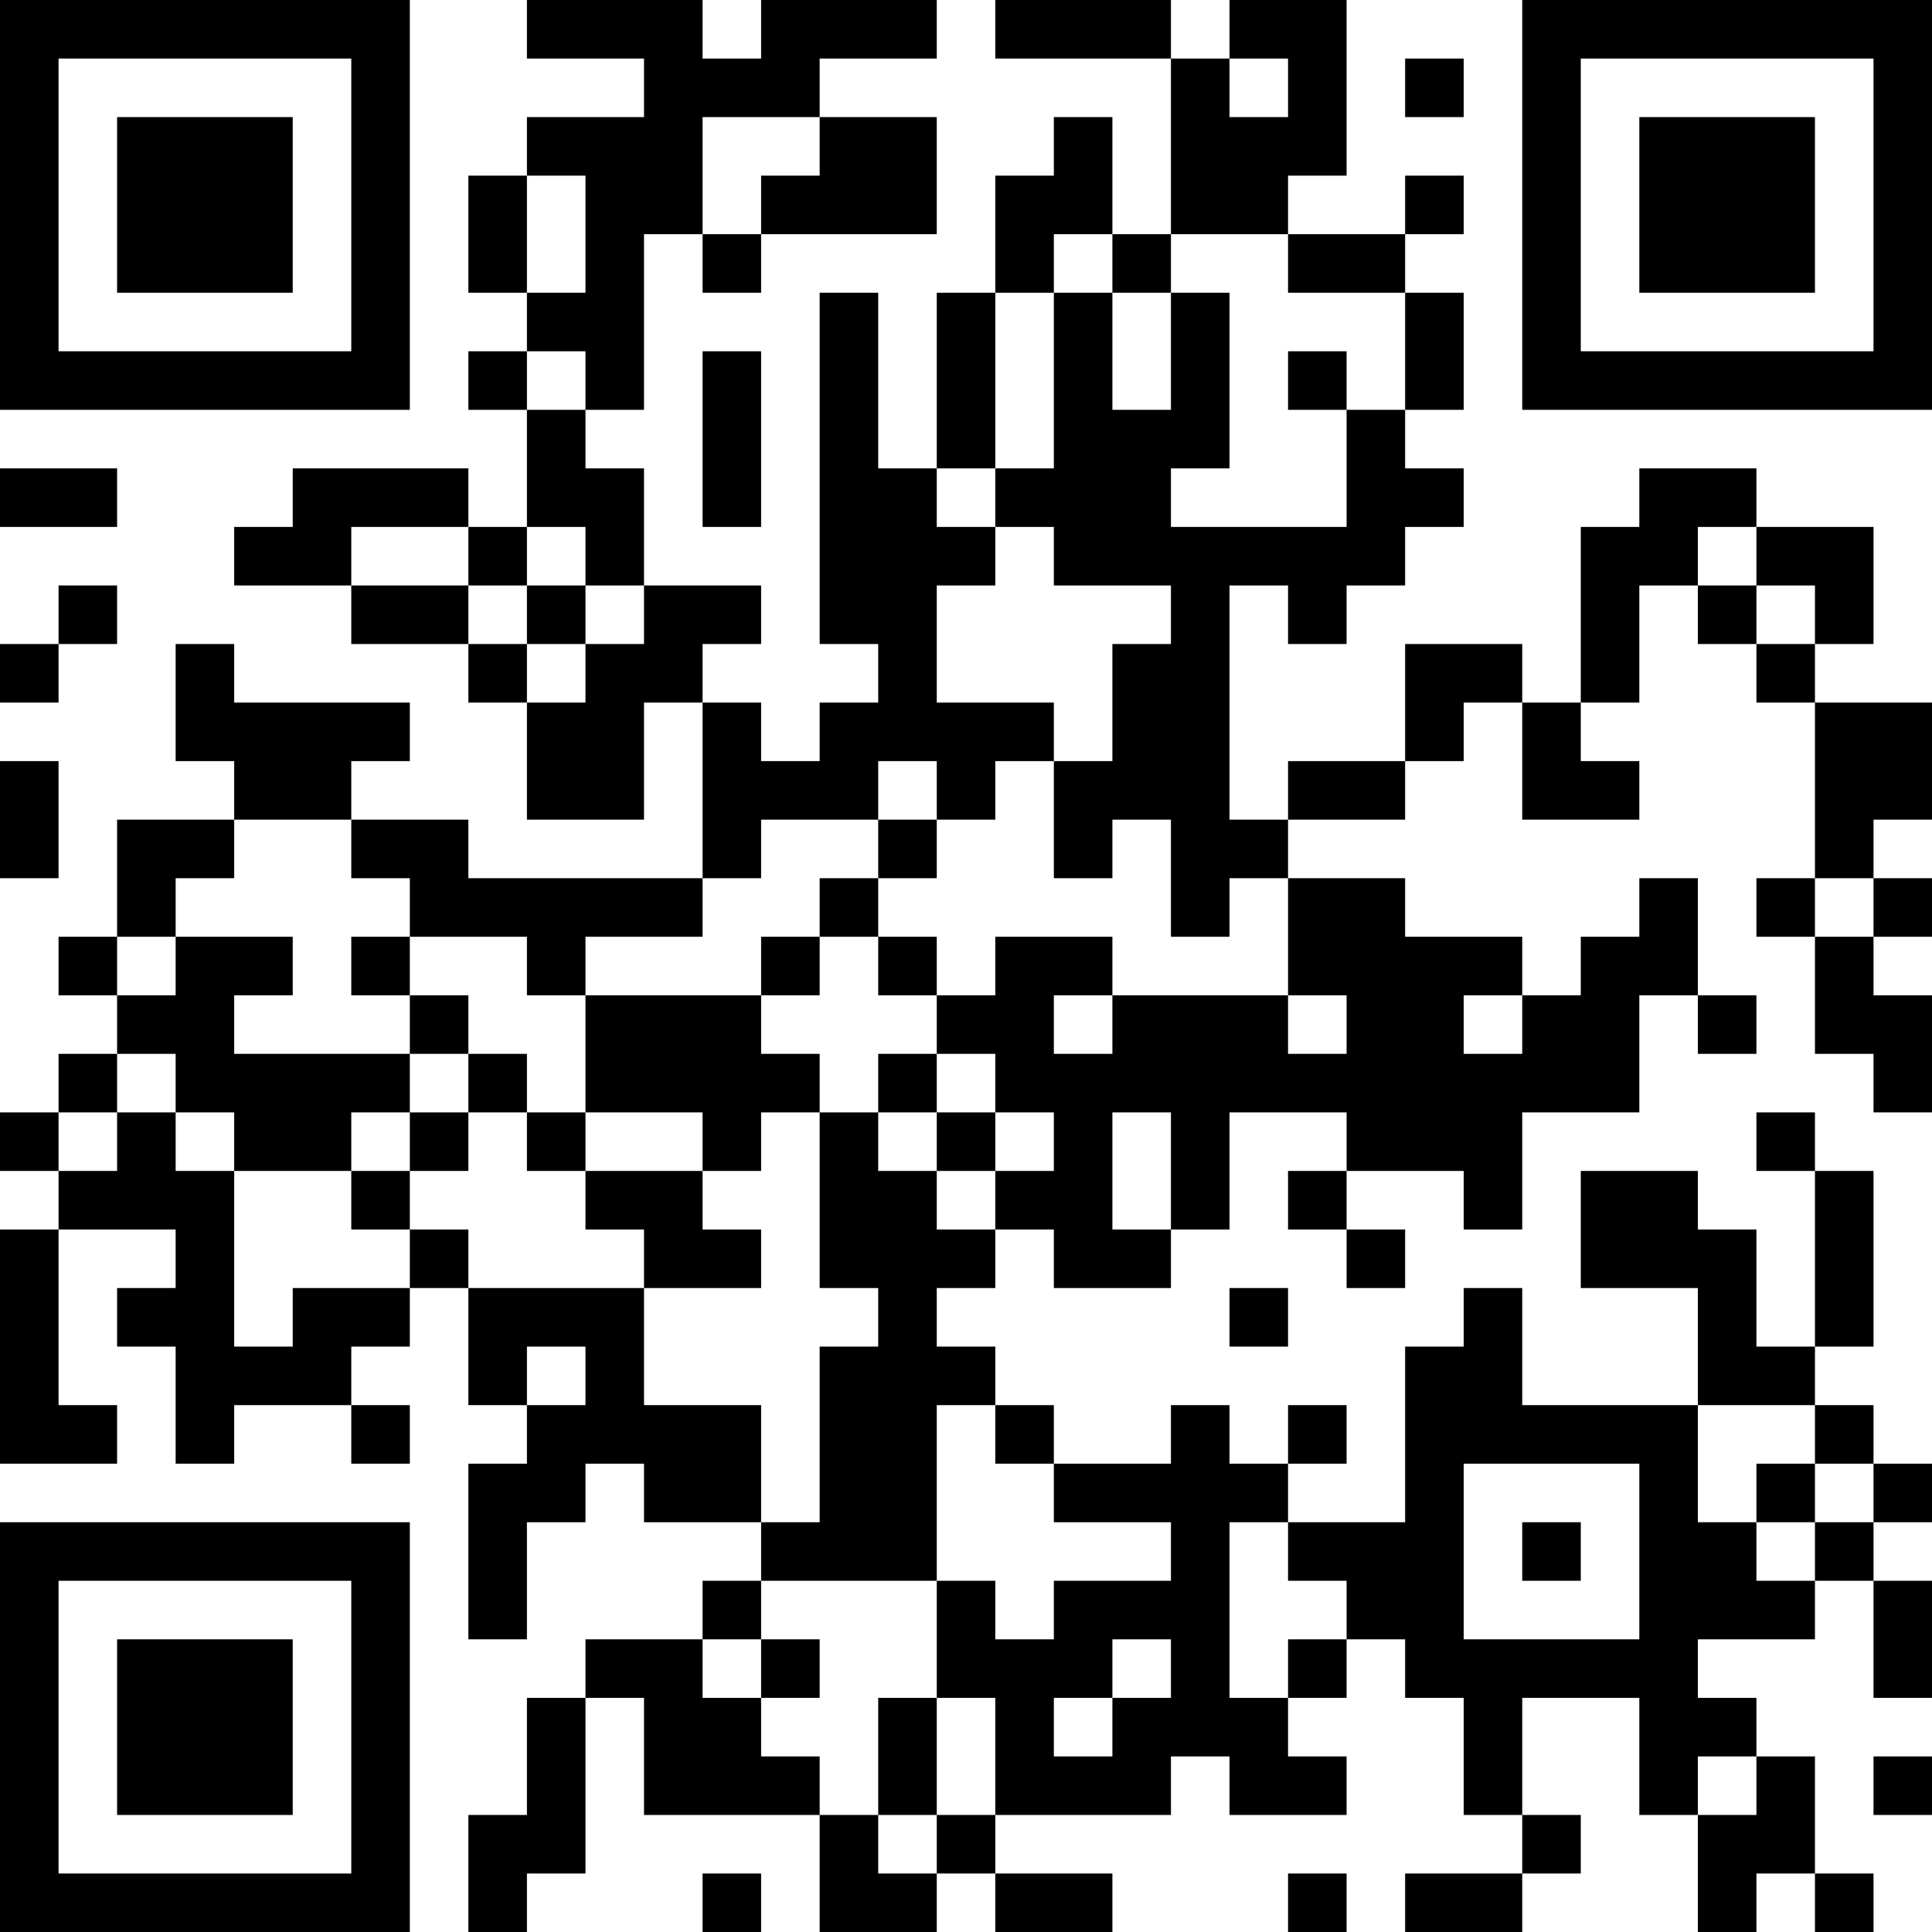 <?xml version="1.0" encoding="UTF-8"?>
<svg xmlns="http://www.w3.org/2000/svg" version="1.1" width="250" height="250" viewBox="0 0 250 250"><rect x="0" y="0" width="250" height="250" fill="#ffffff"/><g transform="scale(7.576)"><g transform="translate(0,0)"><path fill-rule="evenodd" d="M9 0L9 1L11 1L11 2L9 2L9 3L8 3L8 5L9 5L9 6L8 6L8 7L9 7L9 9L8 9L8 8L5 8L5 9L4 9L4 10L6 10L6 11L8 11L8 12L9 12L9 14L11 14L11 12L12 12L12 15L8 15L8 14L6 14L6 13L7 13L7 12L4 12L4 11L3 11L3 13L4 13L4 14L2 14L2 16L1 16L1 17L2 17L2 18L1 18L1 19L0 19L0 20L1 20L1 21L0 21L0 25L2 25L2 24L1 24L1 21L3 21L3 22L2 22L2 23L3 23L3 25L4 25L4 24L6 24L6 25L7 25L7 24L6 24L6 23L7 23L7 22L8 22L8 24L9 24L9 25L8 25L8 28L9 28L9 26L10 26L10 25L11 25L11 26L13 26L13 27L12 27L12 28L10 28L10 29L9 29L9 31L8 31L8 33L9 33L9 32L10 32L10 29L11 29L11 31L14 31L14 33L16 33L16 32L17 32L17 33L19 33L19 32L17 32L17 31L20 31L20 30L21 30L21 31L23 31L23 30L22 30L22 29L23 29L23 28L24 28L24 29L25 29L25 31L26 31L26 32L24 32L24 33L26 33L26 32L27 32L27 31L26 31L26 29L28 29L28 31L29 31L29 33L30 33L30 32L31 32L31 33L32 33L32 32L31 32L31 30L30 30L30 29L29 29L29 28L31 28L31 27L32 27L32 29L33 29L33 27L32 27L32 26L33 26L33 25L32 25L32 24L31 24L31 23L32 23L32 20L31 20L31 19L30 19L30 20L31 20L31 23L30 23L30 21L29 21L29 20L27 20L27 22L29 22L29 24L26 24L26 22L25 22L25 23L24 23L24 26L22 26L22 25L23 25L23 24L22 24L22 25L21 25L21 24L20 24L20 25L18 25L18 24L17 24L17 23L16 23L16 22L17 22L17 21L18 21L18 22L20 22L20 21L21 21L21 19L23 19L23 20L22 20L22 21L23 21L23 22L24 22L24 21L23 21L23 20L25 20L25 21L26 21L26 19L28 19L28 17L29 17L29 18L30 18L30 17L29 17L29 15L28 15L28 16L27 16L27 17L26 17L26 16L24 16L24 15L22 15L22 14L24 14L24 13L25 13L25 12L26 12L26 14L28 14L28 13L27 13L27 12L28 12L28 10L29 10L29 11L30 11L30 12L31 12L31 15L30 15L30 16L31 16L31 18L32 18L32 19L33 19L33 17L32 17L32 16L33 16L33 15L32 15L32 14L33 14L33 12L31 12L31 11L32 11L32 9L30 9L30 8L28 8L28 9L27 9L27 12L26 12L26 11L24 11L24 13L22 13L22 14L21 14L21 10L22 10L22 11L23 11L23 10L24 10L24 9L25 9L25 8L24 8L24 7L25 7L25 5L24 5L24 4L25 4L25 3L24 3L24 4L22 4L22 3L23 3L23 0L21 0L21 1L20 1L20 0L17 0L17 1L20 1L20 4L19 4L19 2L18 2L18 3L17 3L17 5L16 5L16 8L15 8L15 5L14 5L14 11L15 11L15 12L14 12L14 13L13 13L13 12L12 12L12 11L13 11L13 10L11 10L11 8L10 8L10 7L11 7L11 4L12 4L12 5L13 5L13 4L16 4L16 2L14 2L14 1L16 1L16 0L13 0L13 1L12 1L12 0ZM21 1L21 2L22 2L22 1ZM24 1L24 2L25 2L25 1ZM12 2L12 4L13 4L13 3L14 3L14 2ZM9 3L9 5L10 5L10 3ZM18 4L18 5L17 5L17 8L16 8L16 9L17 9L17 10L16 10L16 12L18 12L18 13L17 13L17 14L16 14L16 13L15 13L15 14L13 14L13 15L12 15L12 16L10 16L10 17L9 17L9 16L7 16L7 15L6 15L6 14L4 14L4 15L3 15L3 16L2 16L2 17L3 17L3 16L5 16L5 17L4 17L4 18L7 18L7 19L6 19L6 20L4 20L4 19L3 19L3 18L2 18L2 19L1 19L1 20L2 20L2 19L3 19L3 20L4 20L4 23L5 23L5 22L7 22L7 21L8 21L8 22L11 22L11 24L13 24L13 26L14 26L14 23L15 23L15 22L14 22L14 19L15 19L15 20L16 20L16 21L17 21L17 20L18 20L18 19L17 19L17 18L16 18L16 17L17 17L17 16L19 16L19 17L18 17L18 18L19 18L19 17L22 17L22 18L23 18L23 17L22 17L22 15L21 15L21 16L20 16L20 14L19 14L19 15L18 15L18 13L19 13L19 11L20 11L20 10L18 10L18 9L17 9L17 8L18 8L18 5L19 5L19 7L20 7L20 5L21 5L21 8L20 8L20 9L23 9L23 7L24 7L24 5L22 5L22 4L20 4L20 5L19 5L19 4ZM9 6L9 7L10 7L10 6ZM12 6L12 9L13 9L13 6ZM22 6L22 7L23 7L23 6ZM0 8L0 9L2 9L2 8ZM6 9L6 10L8 10L8 11L9 11L9 12L10 12L10 11L11 11L11 10L10 10L10 9L9 9L9 10L8 10L8 9ZM29 9L29 10L30 10L30 11L31 11L31 10L30 10L30 9ZM1 10L1 11L0 11L0 12L1 12L1 11L2 11L2 10ZM9 10L9 11L10 11L10 10ZM0 13L0 15L1 15L1 13ZM15 14L15 15L14 15L14 16L13 16L13 17L10 17L10 19L9 19L9 18L8 18L8 17L7 17L7 16L6 16L6 17L7 17L7 18L8 18L8 19L7 19L7 20L6 20L6 21L7 21L7 20L8 20L8 19L9 19L9 20L10 20L10 21L11 21L11 22L13 22L13 21L12 21L12 20L13 20L13 19L14 19L14 18L13 18L13 17L14 17L14 16L15 16L15 17L16 17L16 16L15 16L15 15L16 15L16 14ZM31 15L31 16L32 16L32 15ZM25 17L25 18L26 18L26 17ZM15 18L15 19L16 19L16 20L17 20L17 19L16 19L16 18ZM10 19L10 20L12 20L12 19ZM19 19L19 21L20 21L20 19ZM21 22L21 23L22 23L22 22ZM9 23L9 24L10 24L10 23ZM16 24L16 27L13 27L13 28L12 28L12 29L13 29L13 30L14 30L14 31L15 31L15 32L16 32L16 31L17 31L17 29L16 29L16 27L17 27L17 28L18 28L18 27L20 27L20 26L18 26L18 25L17 25L17 24ZM29 24L29 26L30 26L30 27L31 27L31 26L32 26L32 25L31 25L31 24ZM25 25L25 28L28 28L28 25ZM30 25L30 26L31 26L31 25ZM21 26L21 29L22 29L22 28L23 28L23 27L22 27L22 26ZM26 26L26 27L27 27L27 26ZM13 28L13 29L14 29L14 28ZM19 28L19 29L18 29L18 30L19 30L19 29L20 29L20 28ZM15 29L15 31L16 31L16 29ZM29 30L29 31L30 31L30 30ZM32 30L32 31L33 31L33 30ZM12 32L12 33L13 33L13 32ZM22 32L22 33L23 33L23 32ZM0 0L0 7L7 7L7 0ZM1 1L1 6L6 6L6 1ZM2 2L2 5L5 5L5 2ZM26 0L26 7L33 7L33 0ZM27 1L27 6L32 6L32 1ZM28 2L28 5L31 5L31 2ZM0 26L0 33L7 33L7 26ZM1 27L1 32L6 32L6 27ZM2 28L2 31L5 31L5 28Z" fill="#000000"/></g></g></svg>
